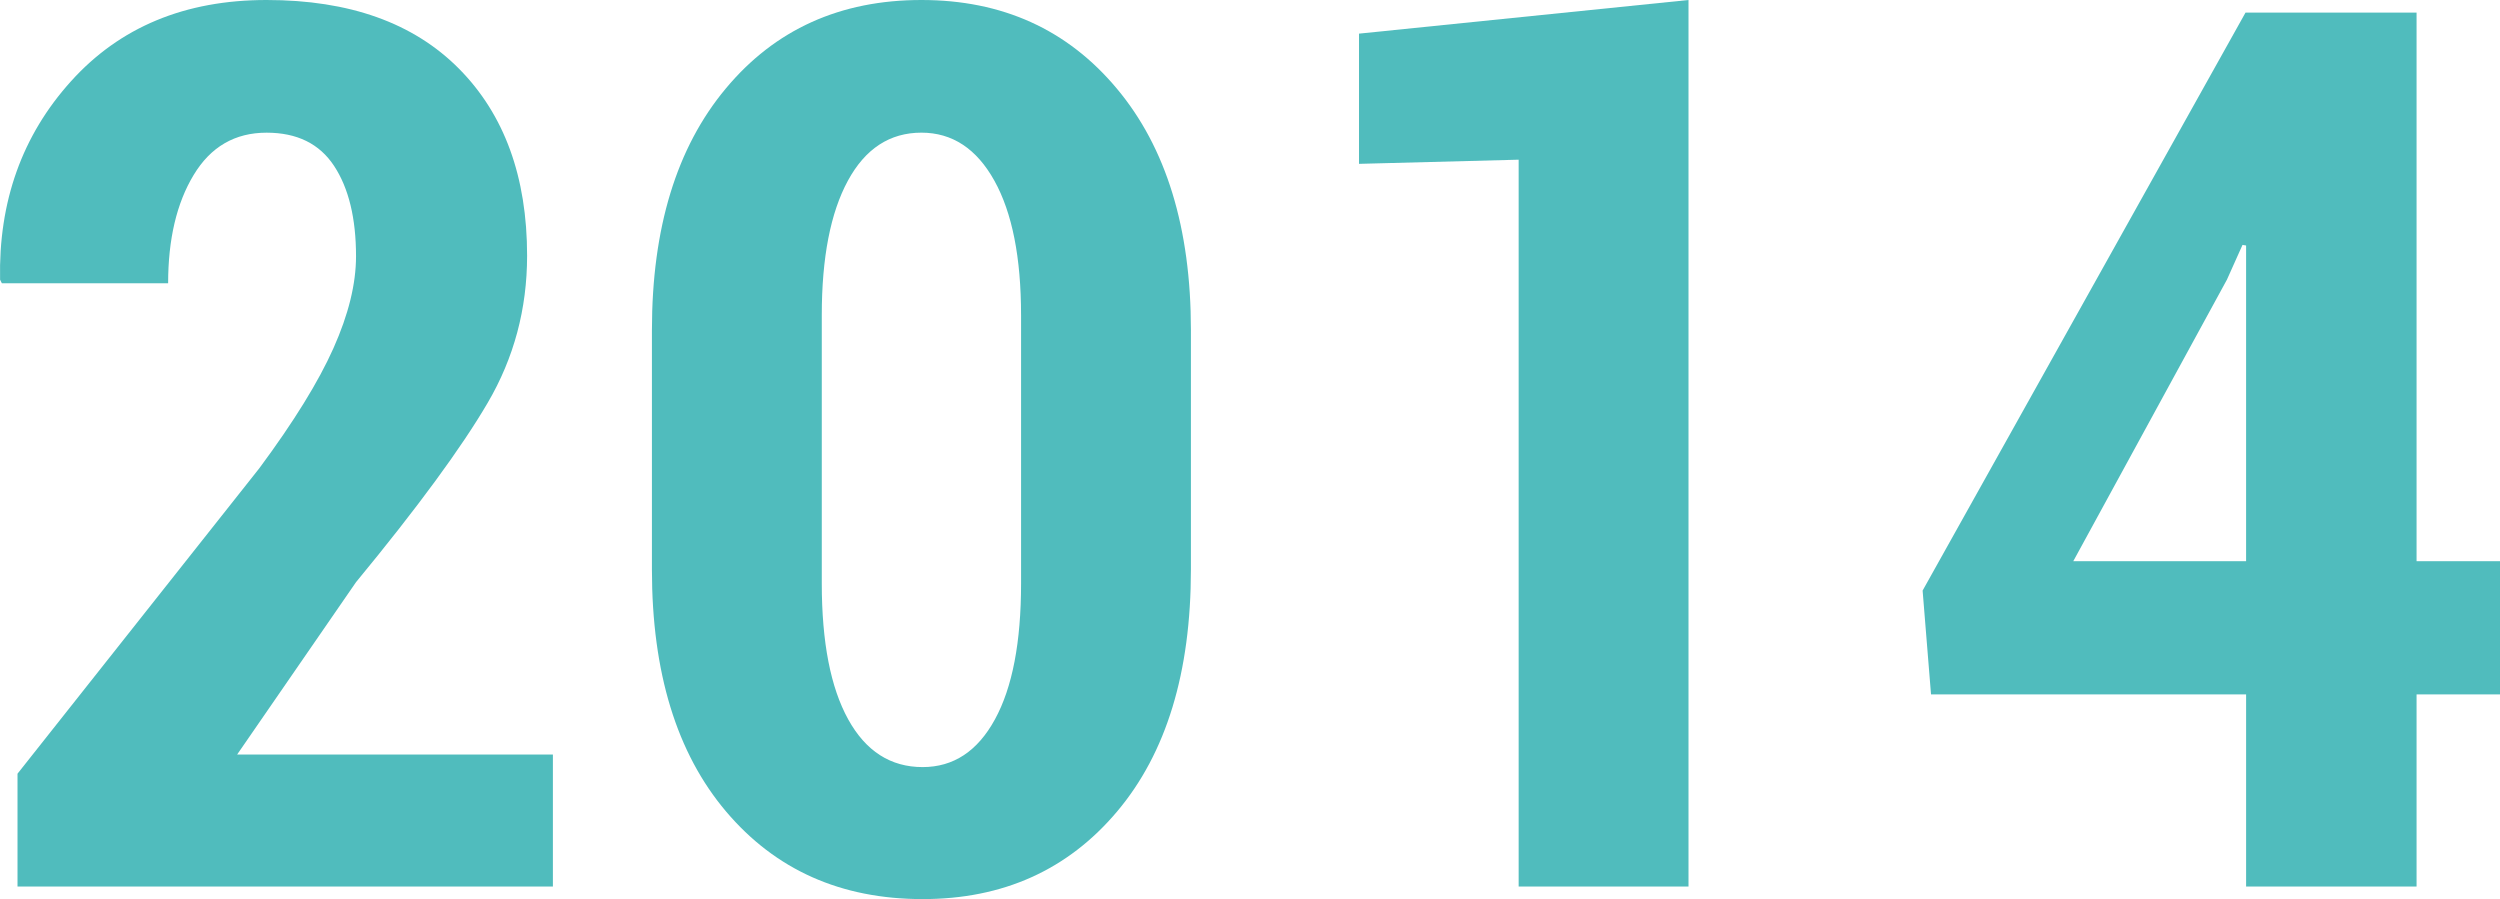 <!-- Generator: Adobe Illustrator 19.2.1, SVG Export Plug-In  -->
<svg version="1.1"
	 xmlns="http://www.w3.org/2000/svg" xmlns:xlink="http://www.w3.org/1999/xlink" xmlns:a="http://ns.adobe.com/AdobeSVGViewerExtensions/3.0/"
	 x="0px" y="0px" width="324.358px" height="116.651px" viewBox="0 0 324.358 116.651"
	 style="enable-background:new 0 0 324.358 116.651;" xml:space="preserve">
<style type="text/css">
	.st0{fill:#50BCBD;}
</style>
<defs>
</defs>
<g>
	<path class="st0" d="M71.735,115.02H2.272v-14.638L33.65,60.747c4.469-6.032,7.675-11.218,9.618-15.582
		c1.949-4.364,2.924-8.337,2.924-11.916c0-4.928-0.95-8.839-2.844-11.72s-4.812-4.315-8.76-4.315c-4.101,0-7.258,1.827-9.464,5.492
		c-2.207,3.653-3.31,8.337-3.31,14.05H0.243L0.01,36.289C-0.198,26.162,2.866,17.58,9.199,10.556C15.537,3.519,23.996,0,34.588,0
		c10.746,0,19.064,2.967,24.961,8.913c5.891,5.946,8.839,14.037,8.839,24.262c0,6.902-1.704,13.265-5.106,19.076
		c-3.396,5.811-9.097,13.584-17.09,23.281L30.769,97.893h40.966V115.02z"/>
	<path class="st0" d="M154.512,73.901c0,13.339-3.188,23.808-9.575,31.385c-6.387,7.576-14.797,11.365-25.23,11.365
		c-10.592,0-19.094-3.788-25.506-11.365s-9.618-18.046-9.618-31.385V42.835c0-13.24,3.194-23.698,9.581-31.348
		C100.545,3.825,109.011,0,119.548,0c10.488,0,18.935,3.825,25.347,11.487c6.412,7.65,9.618,18.108,9.618,31.348V73.901z
		 M132.476,40.886c0-7.478-1.152-13.289-3.463-17.446c-2.311-4.156-5.468-6.228-9.464-6.228c-4.101,0-7.282,2.072-9.538,6.228
		c-2.256,4.156-3.39,9.967-3.39,17.446v34.805c0,7.638,1.146,13.51,3.427,17.642c2.286,4.132,5.505,6.191,9.661,6.191
		c3.997,0,7.123-2.06,9.379-6.191c2.262-4.132,3.39-10.004,3.39-17.642V40.886z"/>
	<path class="st0" d="M219.072,115.02h-22.037V20.719l-20.713,0.539V4.364L219.072,0V115.02z"/>
	<path class="st0" d="M313.533,72.81h10.825v17.286h-10.825v24.924h-22.116V90.096h-40.88l-1.091-13.473l41.897-74.992h22.19V72.81z
		 M268.993,72.81h22.423v-40.96l-0.466-0.074l-2.023,4.512L268.993,72.81z"/>
</g>
</svg>
